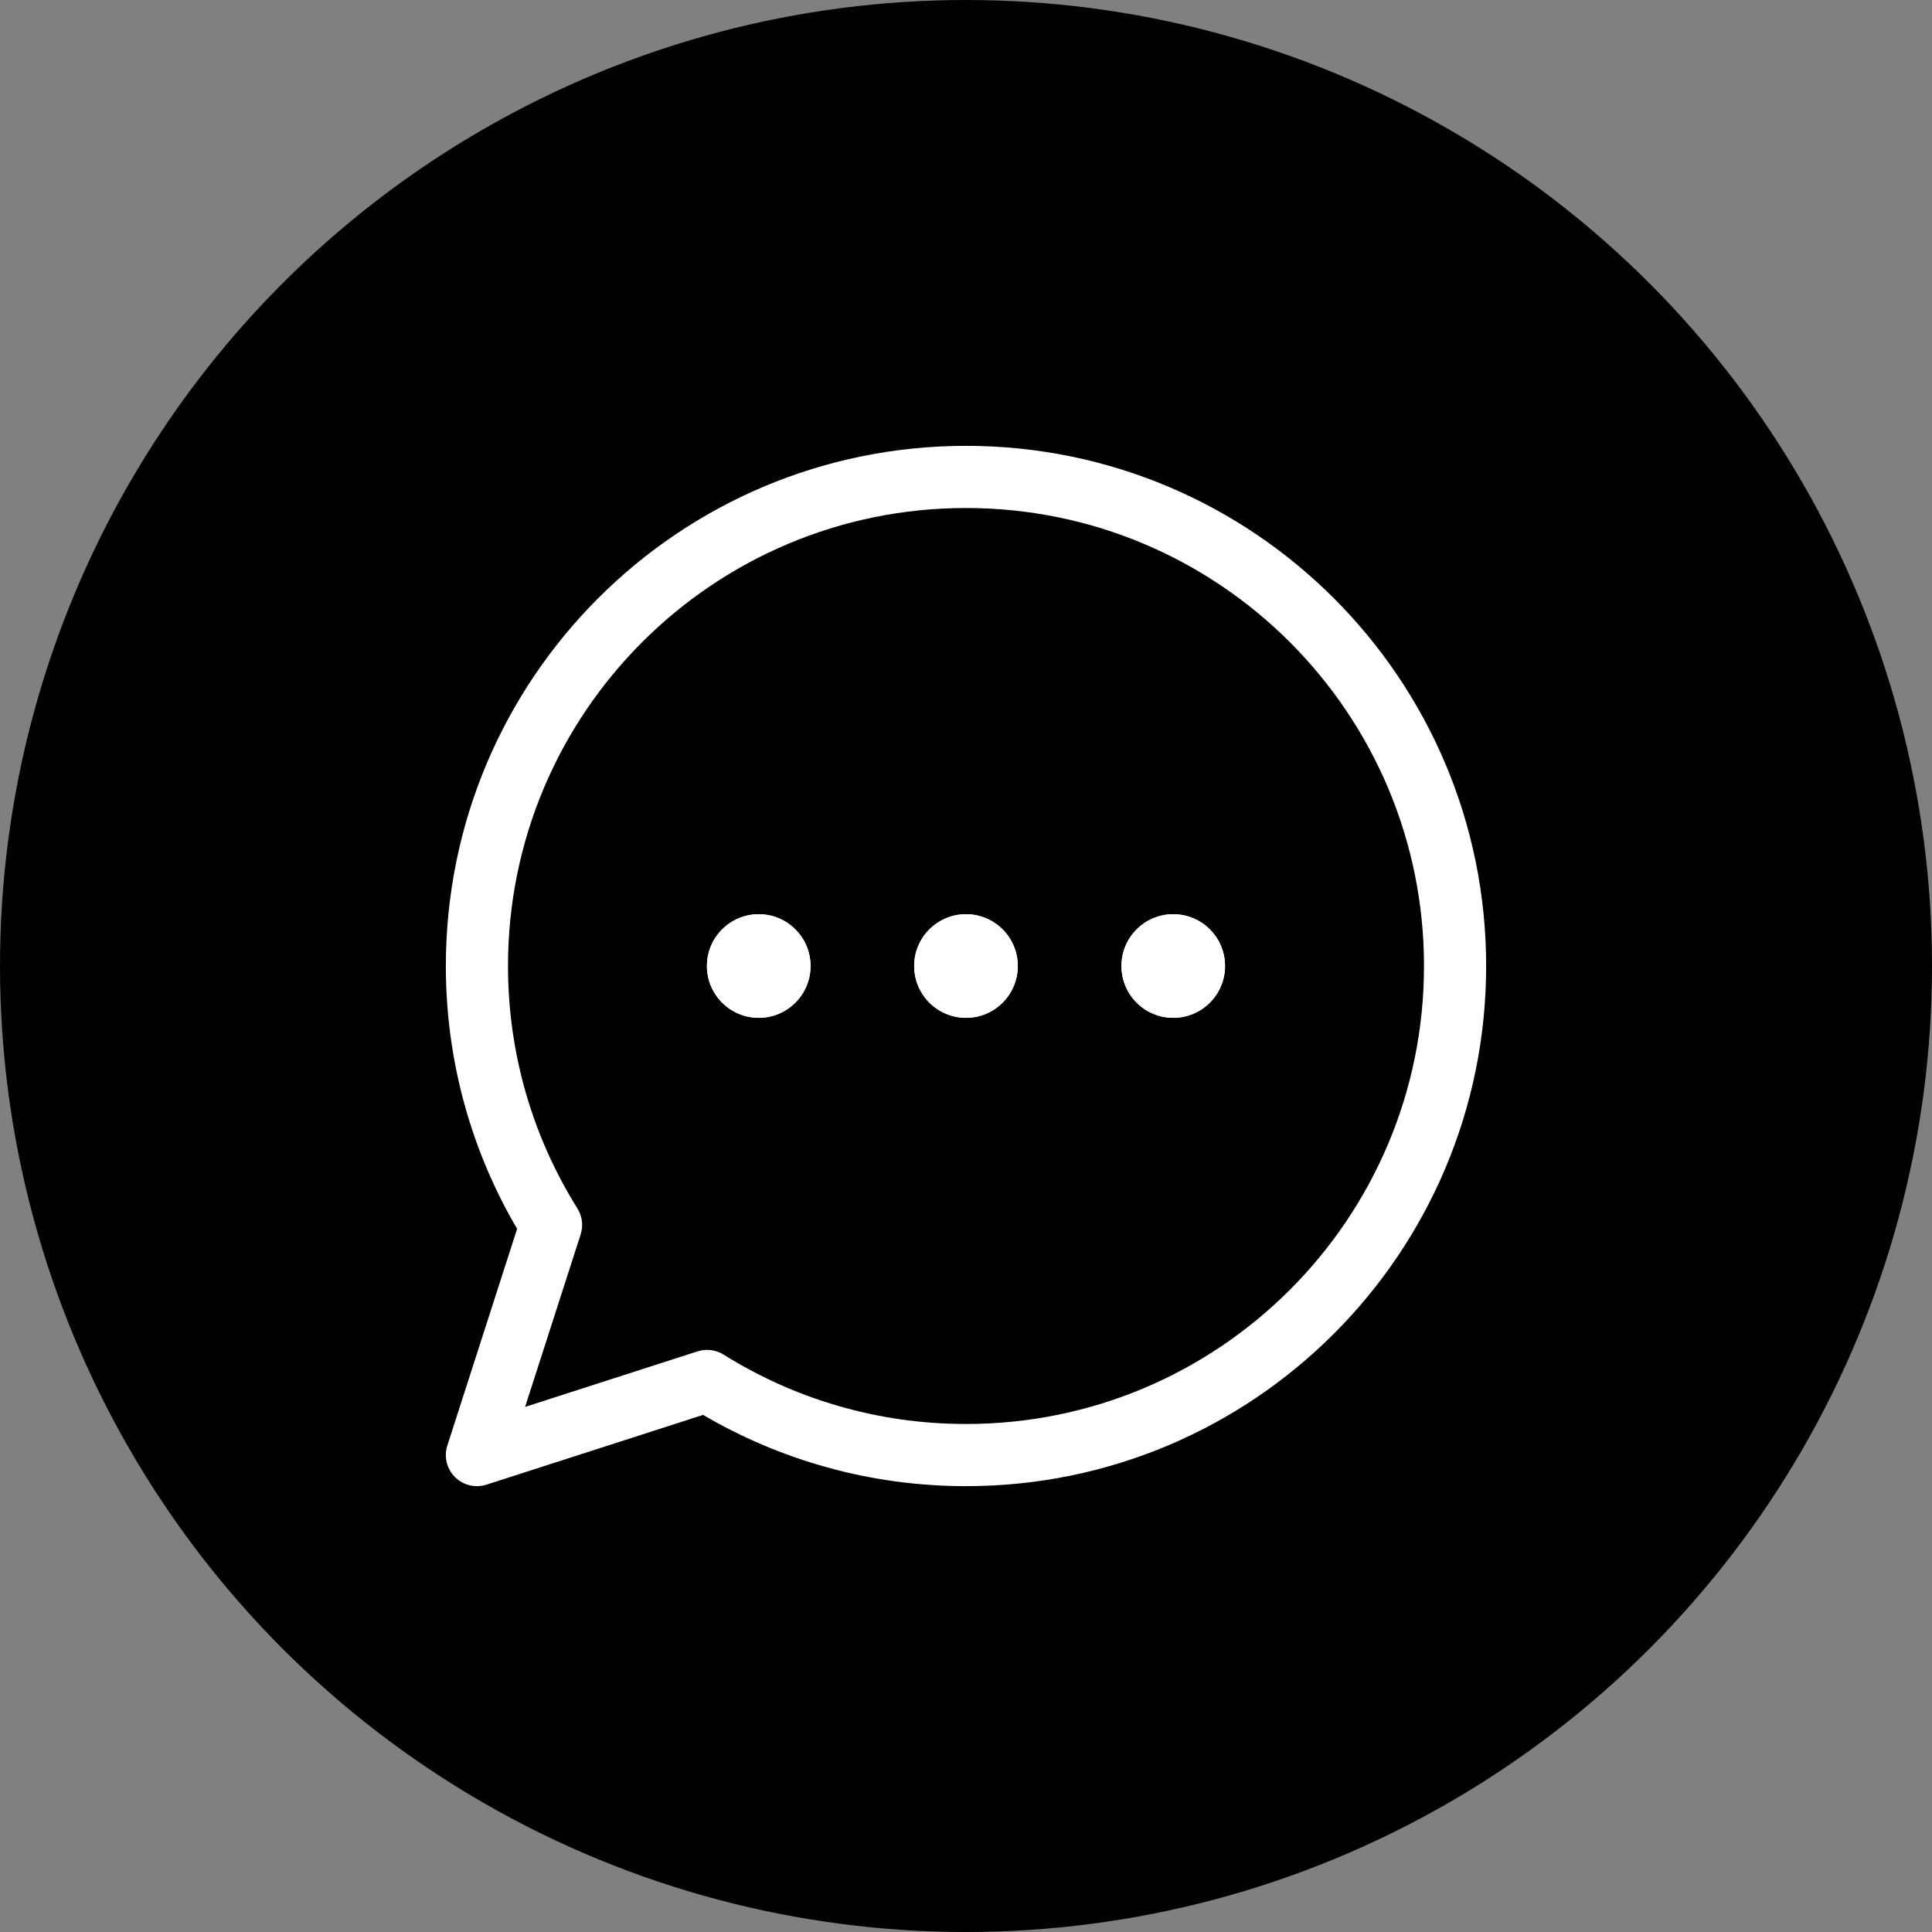 <?xml version="1.0" encoding="UTF-8"?> <svg xmlns="http://www.w3.org/2000/svg" width="52" height="52" viewBox="0 0 52 52" fill="none"><rect x="0" y="0" width="52" height="52" fill="#808080" stroke="none"/><circle cx="26" cy="26" r="26" fill="#FF8574" style="fill:#FF8574;fill:color(display-p3 1 0.522 0.455);fill-opacity:1;"></circle><path d="M27.394 26C27.394 26.77 26.77 27.395 26 27.395C25.23 27.395 24.605 26.77 24.605 26C24.605 25.23 25.23 24.606 26 24.606C26.77 24.606 27.394 25.23 27.394 26Z" fill="white" style="fill:white;fill-opacity:1;"></path><path d="M32.972 26C32.972 26.77 32.348 27.395 31.578 27.395C30.808 27.395 30.184 26.77 30.184 26C30.184 25.23 30.808 24.606 31.578 24.606C32.348 24.606 32.972 25.23 32.972 26Z" fill="white" style="fill:white;fill-opacity:1;"></path><path d="M21.816 26C21.816 26.77 21.192 27.395 20.422 27.395C19.652 27.395 19.027 26.77 19.027 26C19.027 25.23 19.652 24.606 20.422 24.606C21.192 24.606 21.816 25.23 21.816 26Z" fill="white" style="fill:white;fill-opacity:1;"></path><path fill-rule="evenodd" clip-rule="evenodd" d="M12.245 39.755C12.467 39.977 12.794 40.056 13.093 39.96L18.924 38.082C21.001 39.3 23.42 40 26 40C33.732 40 40 33.732 40 26C40 18.268 33.732 12 26 12C18.268 12 12 18.268 12 26C12 28.58 12.7 30.999 13.918 33.075L12.04 38.907C11.944 39.206 12.023 39.533 12.245 39.755ZM26 38.327C23.602 38.327 21.367 37.642 19.475 36.459C19.266 36.328 19.01 36.296 18.775 36.372L14.133 37.867L15.628 33.225C15.704 32.99 15.672 32.734 15.541 32.525C14.358 30.633 13.673 28.398 13.673 26C13.673 19.192 19.192 13.673 26 13.673C32.808 13.673 38.327 19.192 38.327 26C38.327 32.808 32.808 38.327 26 38.327Z" fill="white" style="fill:white;fill-opacity:1;"></path><path d="M27.394 26C27.394 26.77 26.77 27.395 26 27.395C25.23 27.395 24.605 26.77 24.605 26C24.605 25.23 25.23 24.606 26 24.606C26.77 24.606 27.394 25.23 27.394 26Z" fill="white" style="fill:white;fill-opacity:1;"></path><path d="M32.972 26C32.972 26.77 32.348 27.395 31.578 27.395C30.808 27.395 30.184 26.77 30.184 26C30.184 25.23 30.808 24.606 31.578 24.606C32.348 24.606 32.972 25.23 32.972 26Z" fill="white" style="fill:white;fill-opacity:1;"></path><path d="M21.816 26C21.816 26.77 21.192 27.395 20.422 27.395C19.652 27.395 19.027 26.77 19.027 26C19.027 25.23 19.652 24.606 20.422 24.606C21.192 24.606 21.816 25.23 21.816 26Z" fill="white" style="fill:white;fill-opacity:1;"></path></svg> 